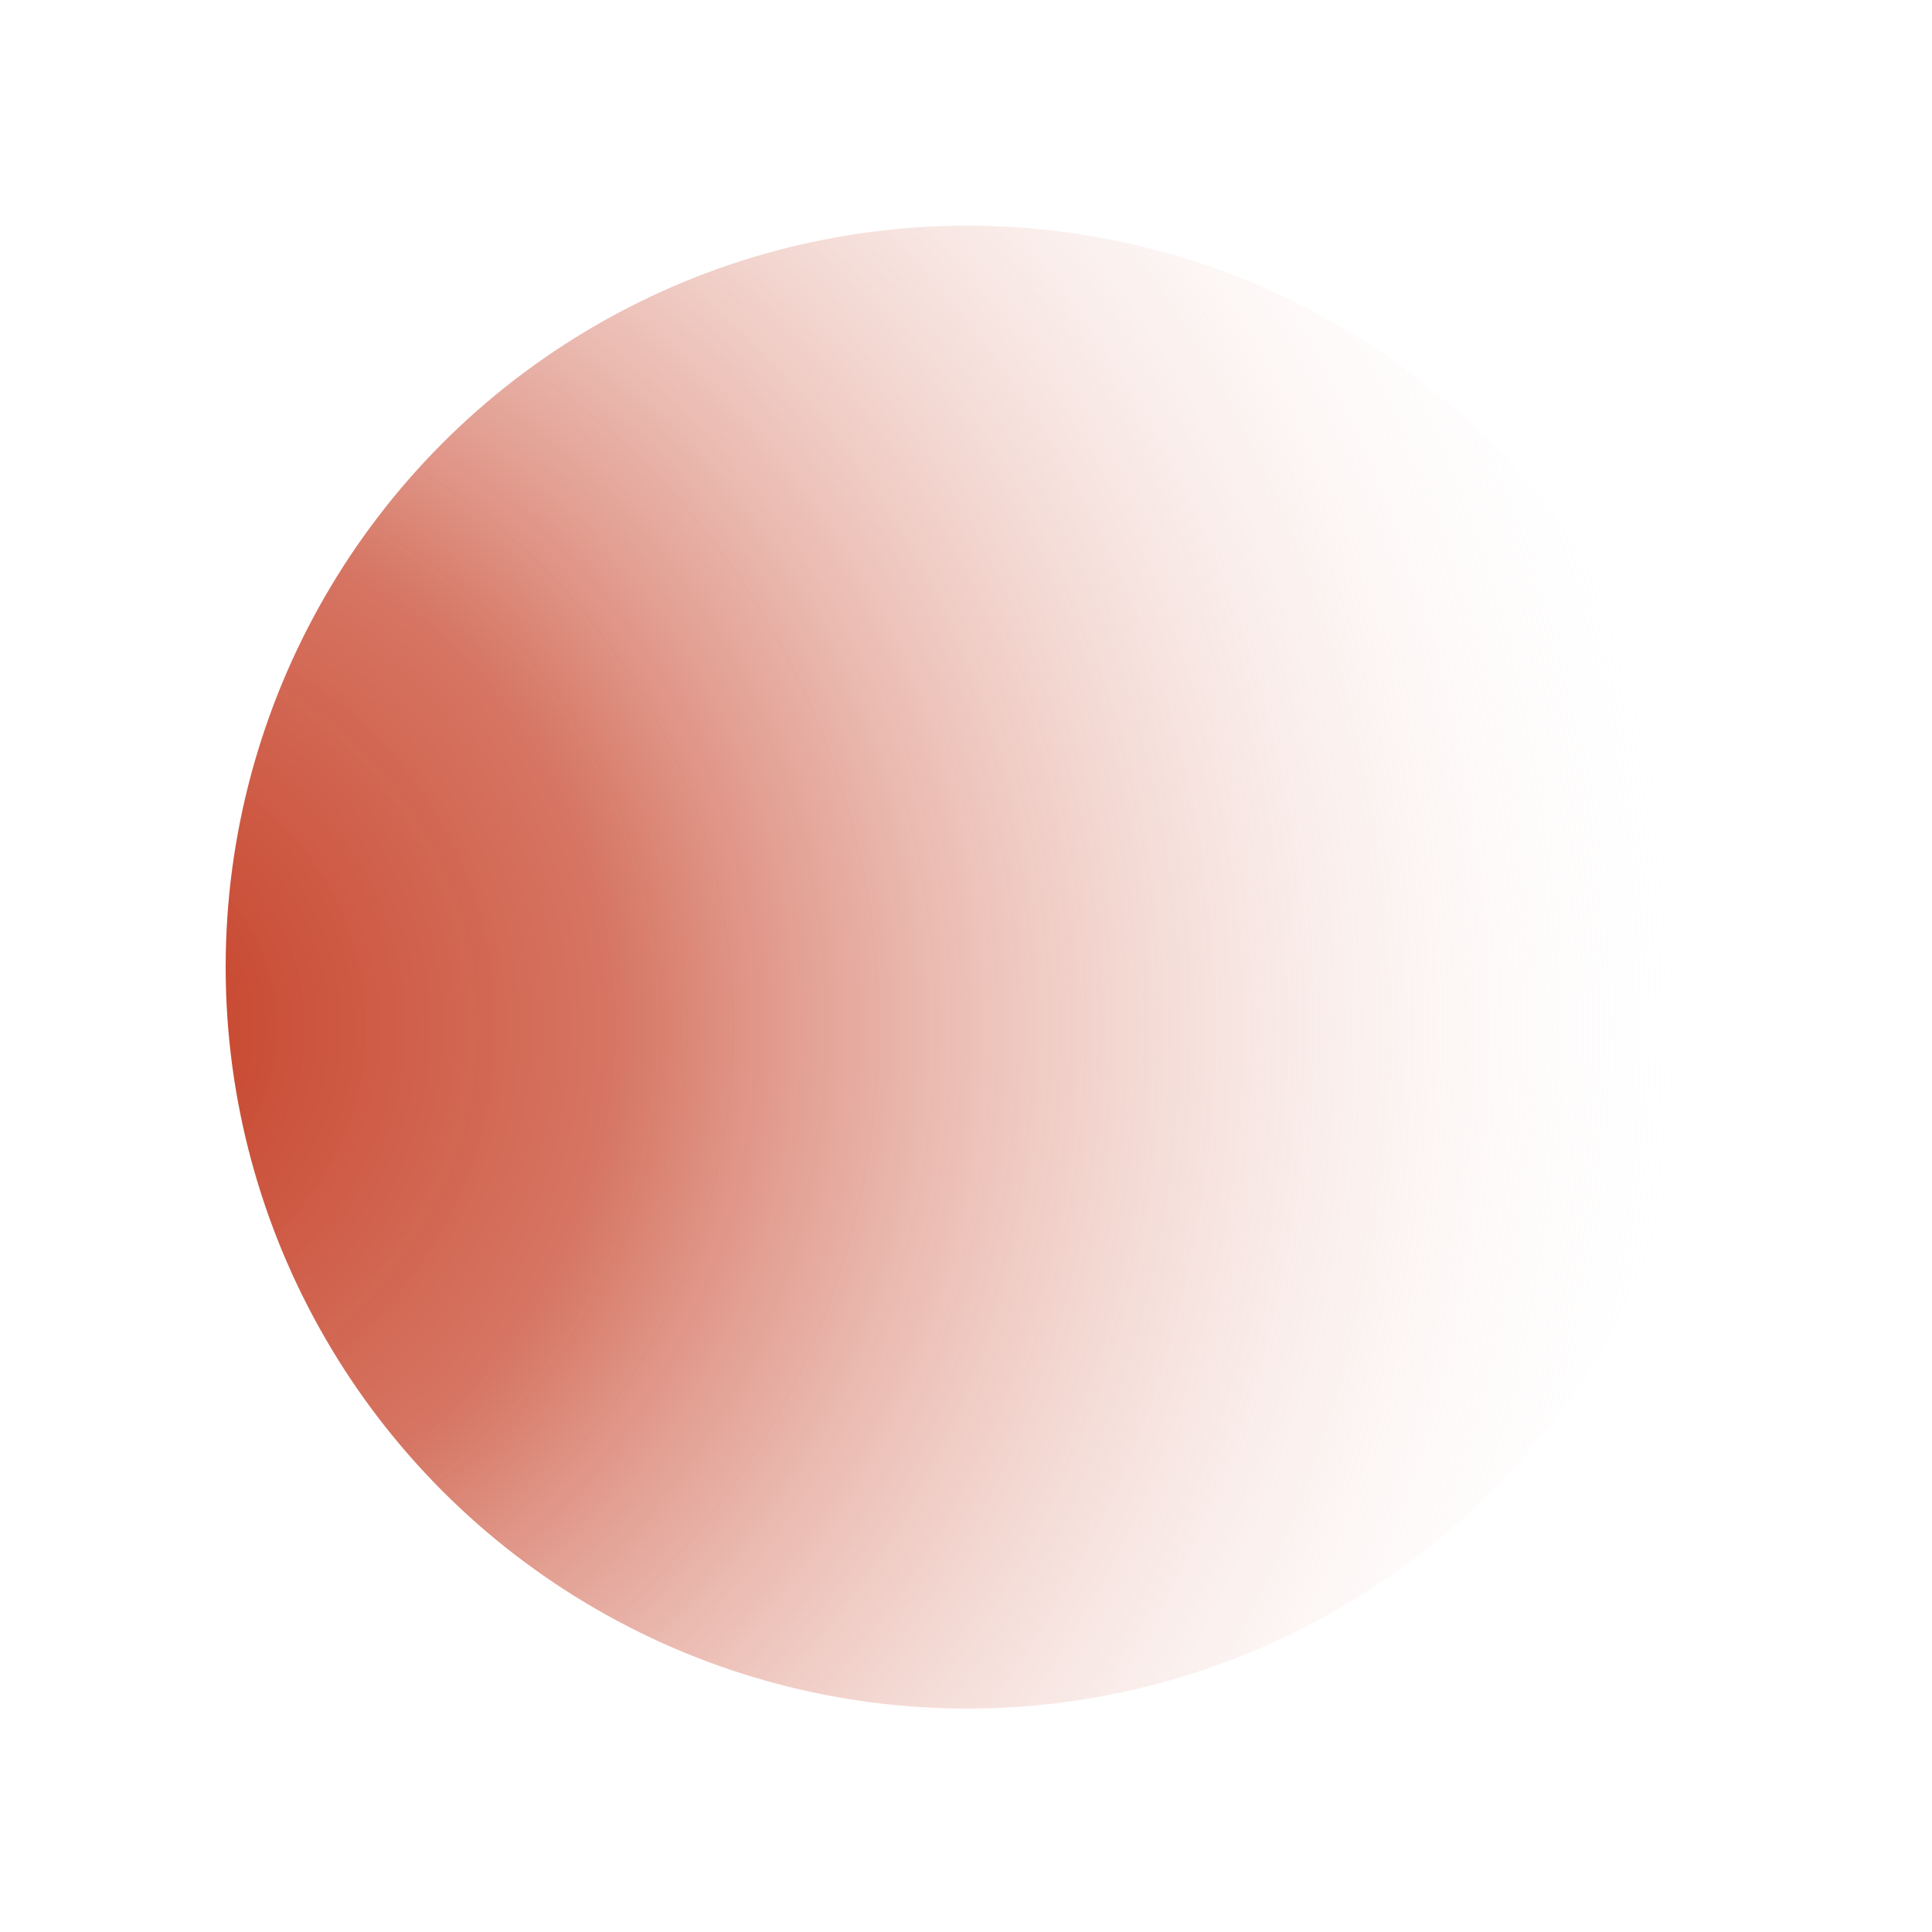 <?xml version="1.0" encoding="UTF-8"?> <svg xmlns="http://www.w3.org/2000/svg" width="488" height="488" viewBox="0 0 488 488" fill="none"><g filter="url(#filter0_f_199_126)"><circle cx="244.283" cy="244.283" r="187.283" fill="url(#paint0_radial_199_126)"></circle></g><defs><filter id="filter0_f_199_126" x="0.8" y="0.8" width="486.963" height="486.966" filterUnits="userSpaceOnUse" color-interpolation-filters="sRGB"><feFlood flood-opacity="0" result="BackgroundImageFix"></feFlood><feBlend mode="normal" in="SourceGraphic" in2="BackgroundImageFix" result="shape"></feBlend><feGaussianBlur stdDeviation="28.1" result="effect1_foregroundBlur_199_126"></feGaussianBlur></filter><radialGradient id="paint0_radial_199_126" cx="0" cy="0" r="1" gradientUnits="userSpaceOnUse" gradientTransform="translate(22.791 256.523) rotate(0.711) scale(408.806)"><stop stop-color="#C43A20"></stop><stop offset="0.324" stop-color="#CE5A44" stop-opacity="0.836"></stop><stop offset="1" stop-color="#FFFFFD" stop-opacity="0"></stop></radialGradient></defs></svg> 